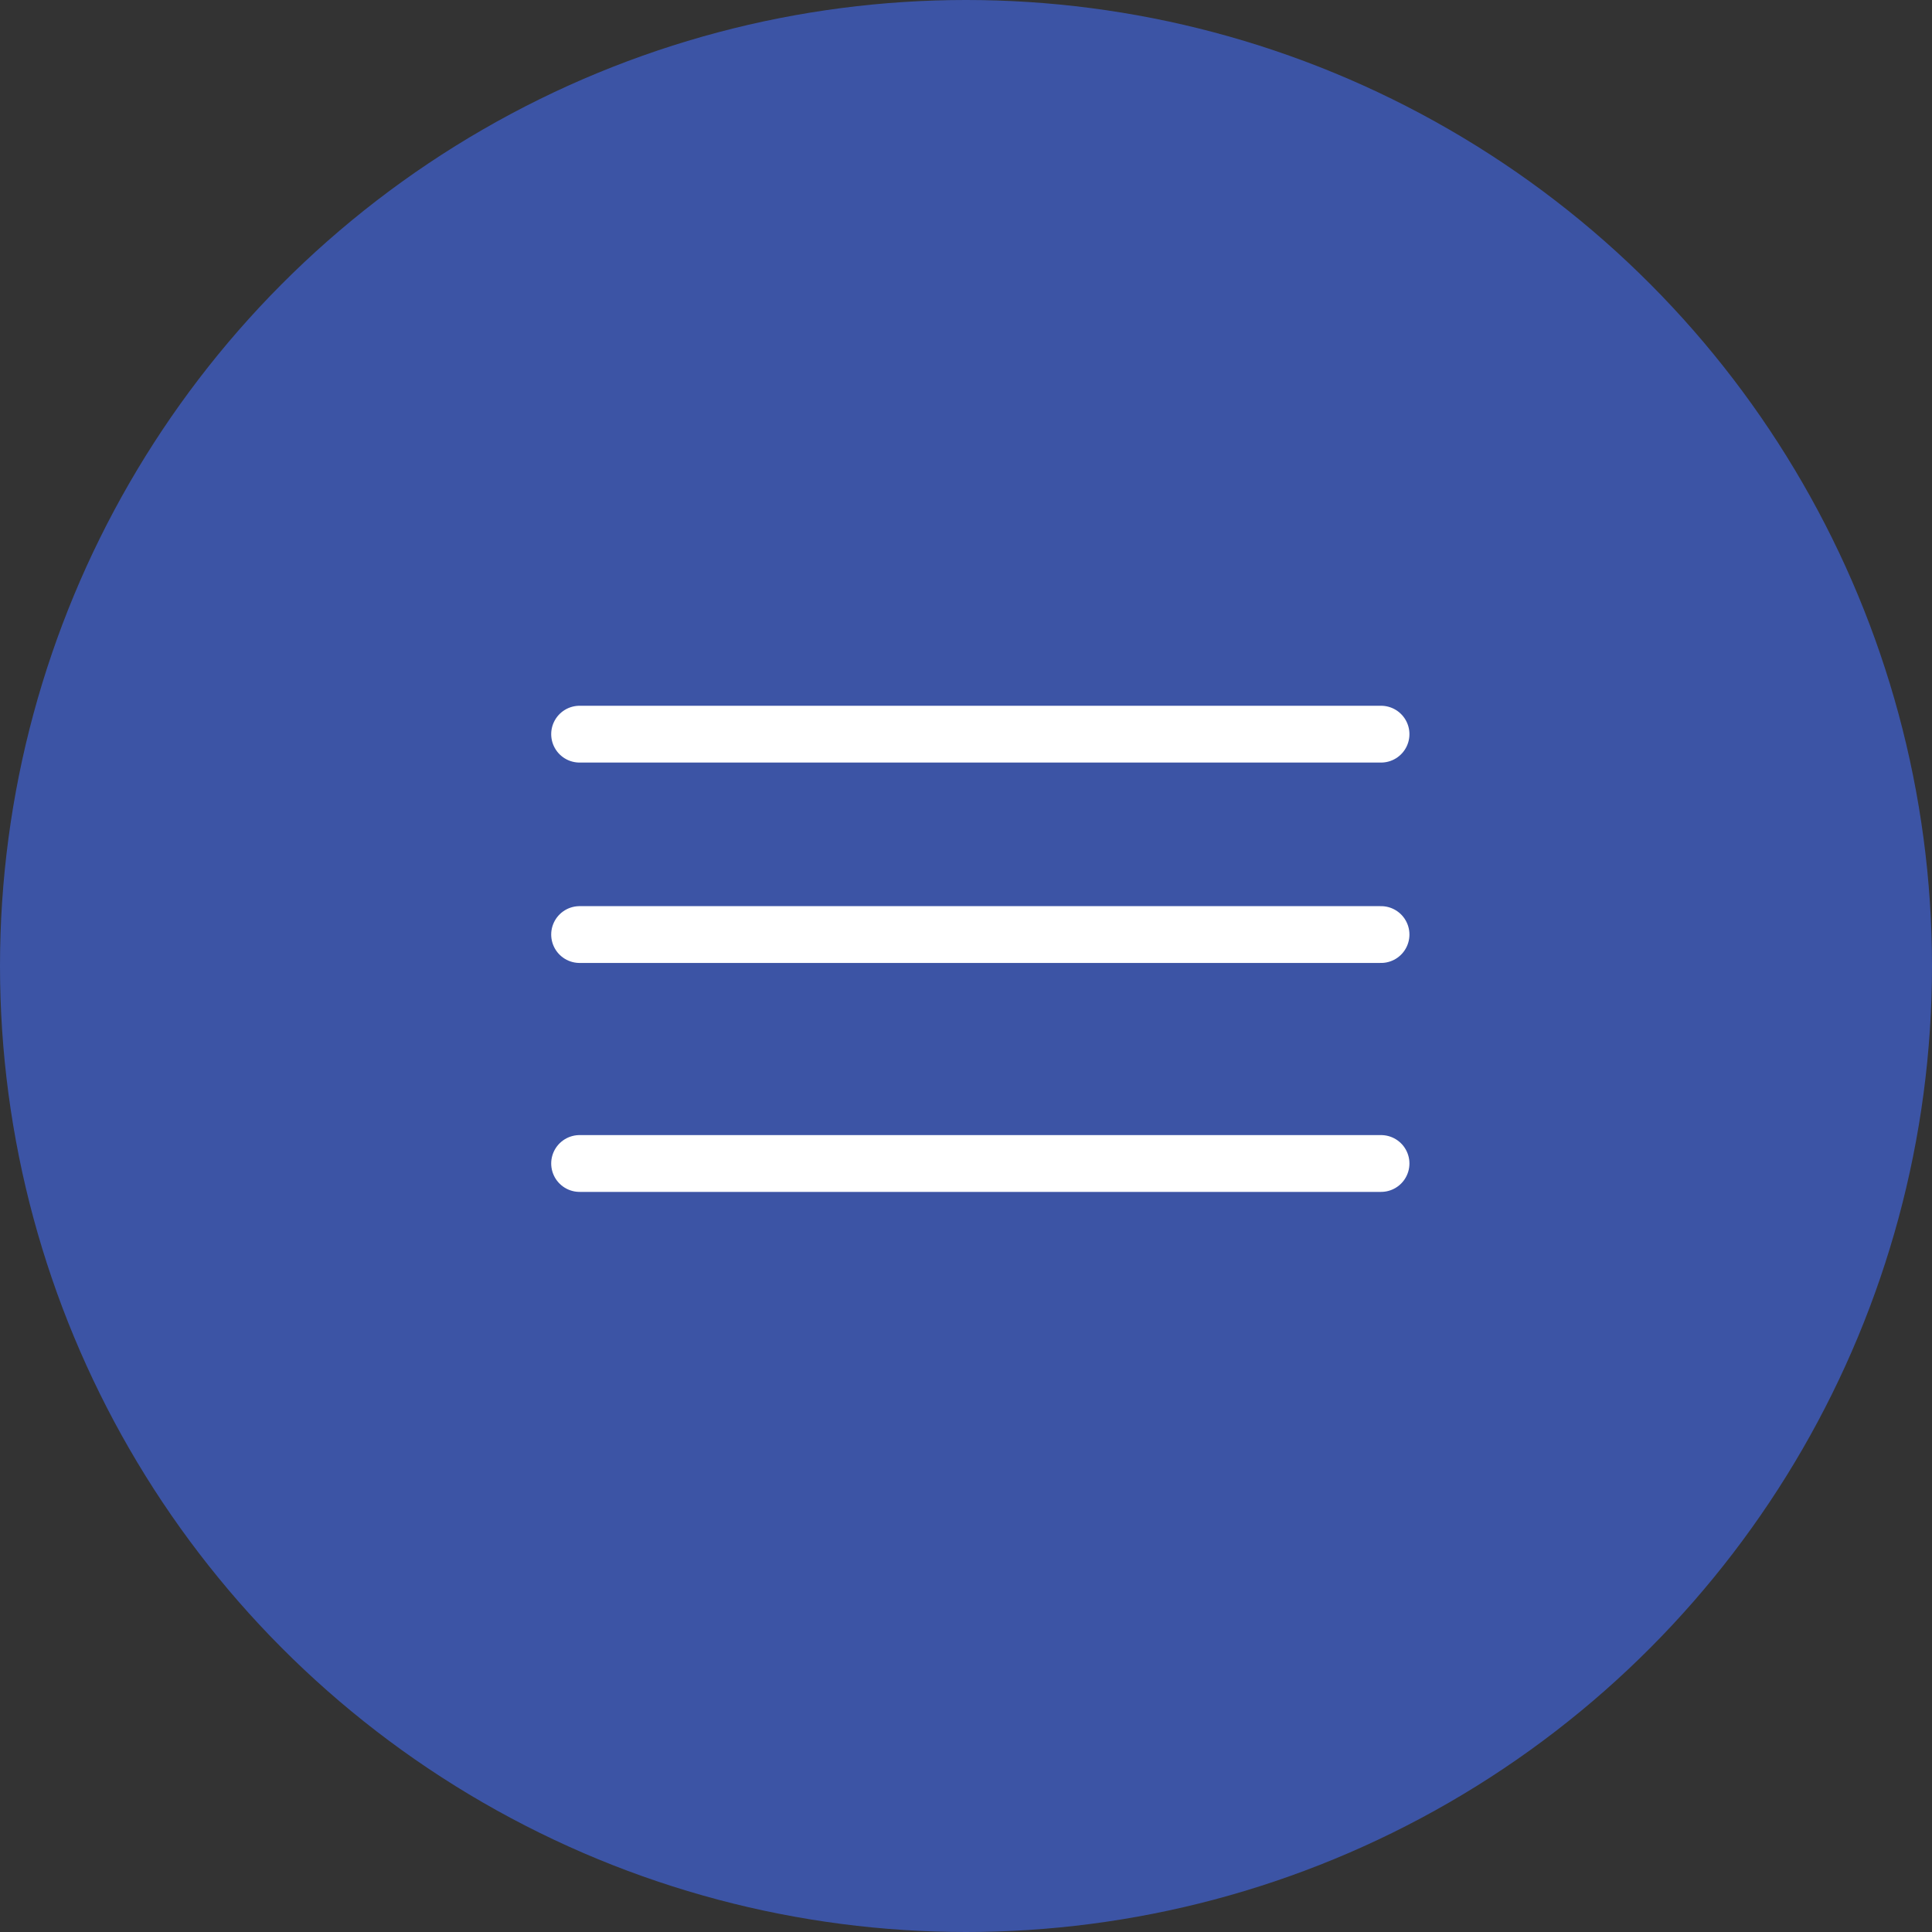 <?xml version="1.0" encoding="UTF-8"?> <svg xmlns="http://www.w3.org/2000/svg" width="50" height="50" viewBox="0 0 50 50" fill="none"><rect x="0" y="0" width="50" height="50" fill="#333333" stroke="none"/><circle cx="25" cy="25" r="25" fill="#3C54A5"></circle><path d="M15 19H35.741" stroke="white" stroke-width="1.47" stroke-linecap="round"></path><path d="M15 24.186H35.741" stroke="white" stroke-width="1.47" stroke-linecap="round"></path><path d="M15 30.111H35.741" stroke="white" stroke-width="1.47" stroke-linecap="round"></path></svg> 